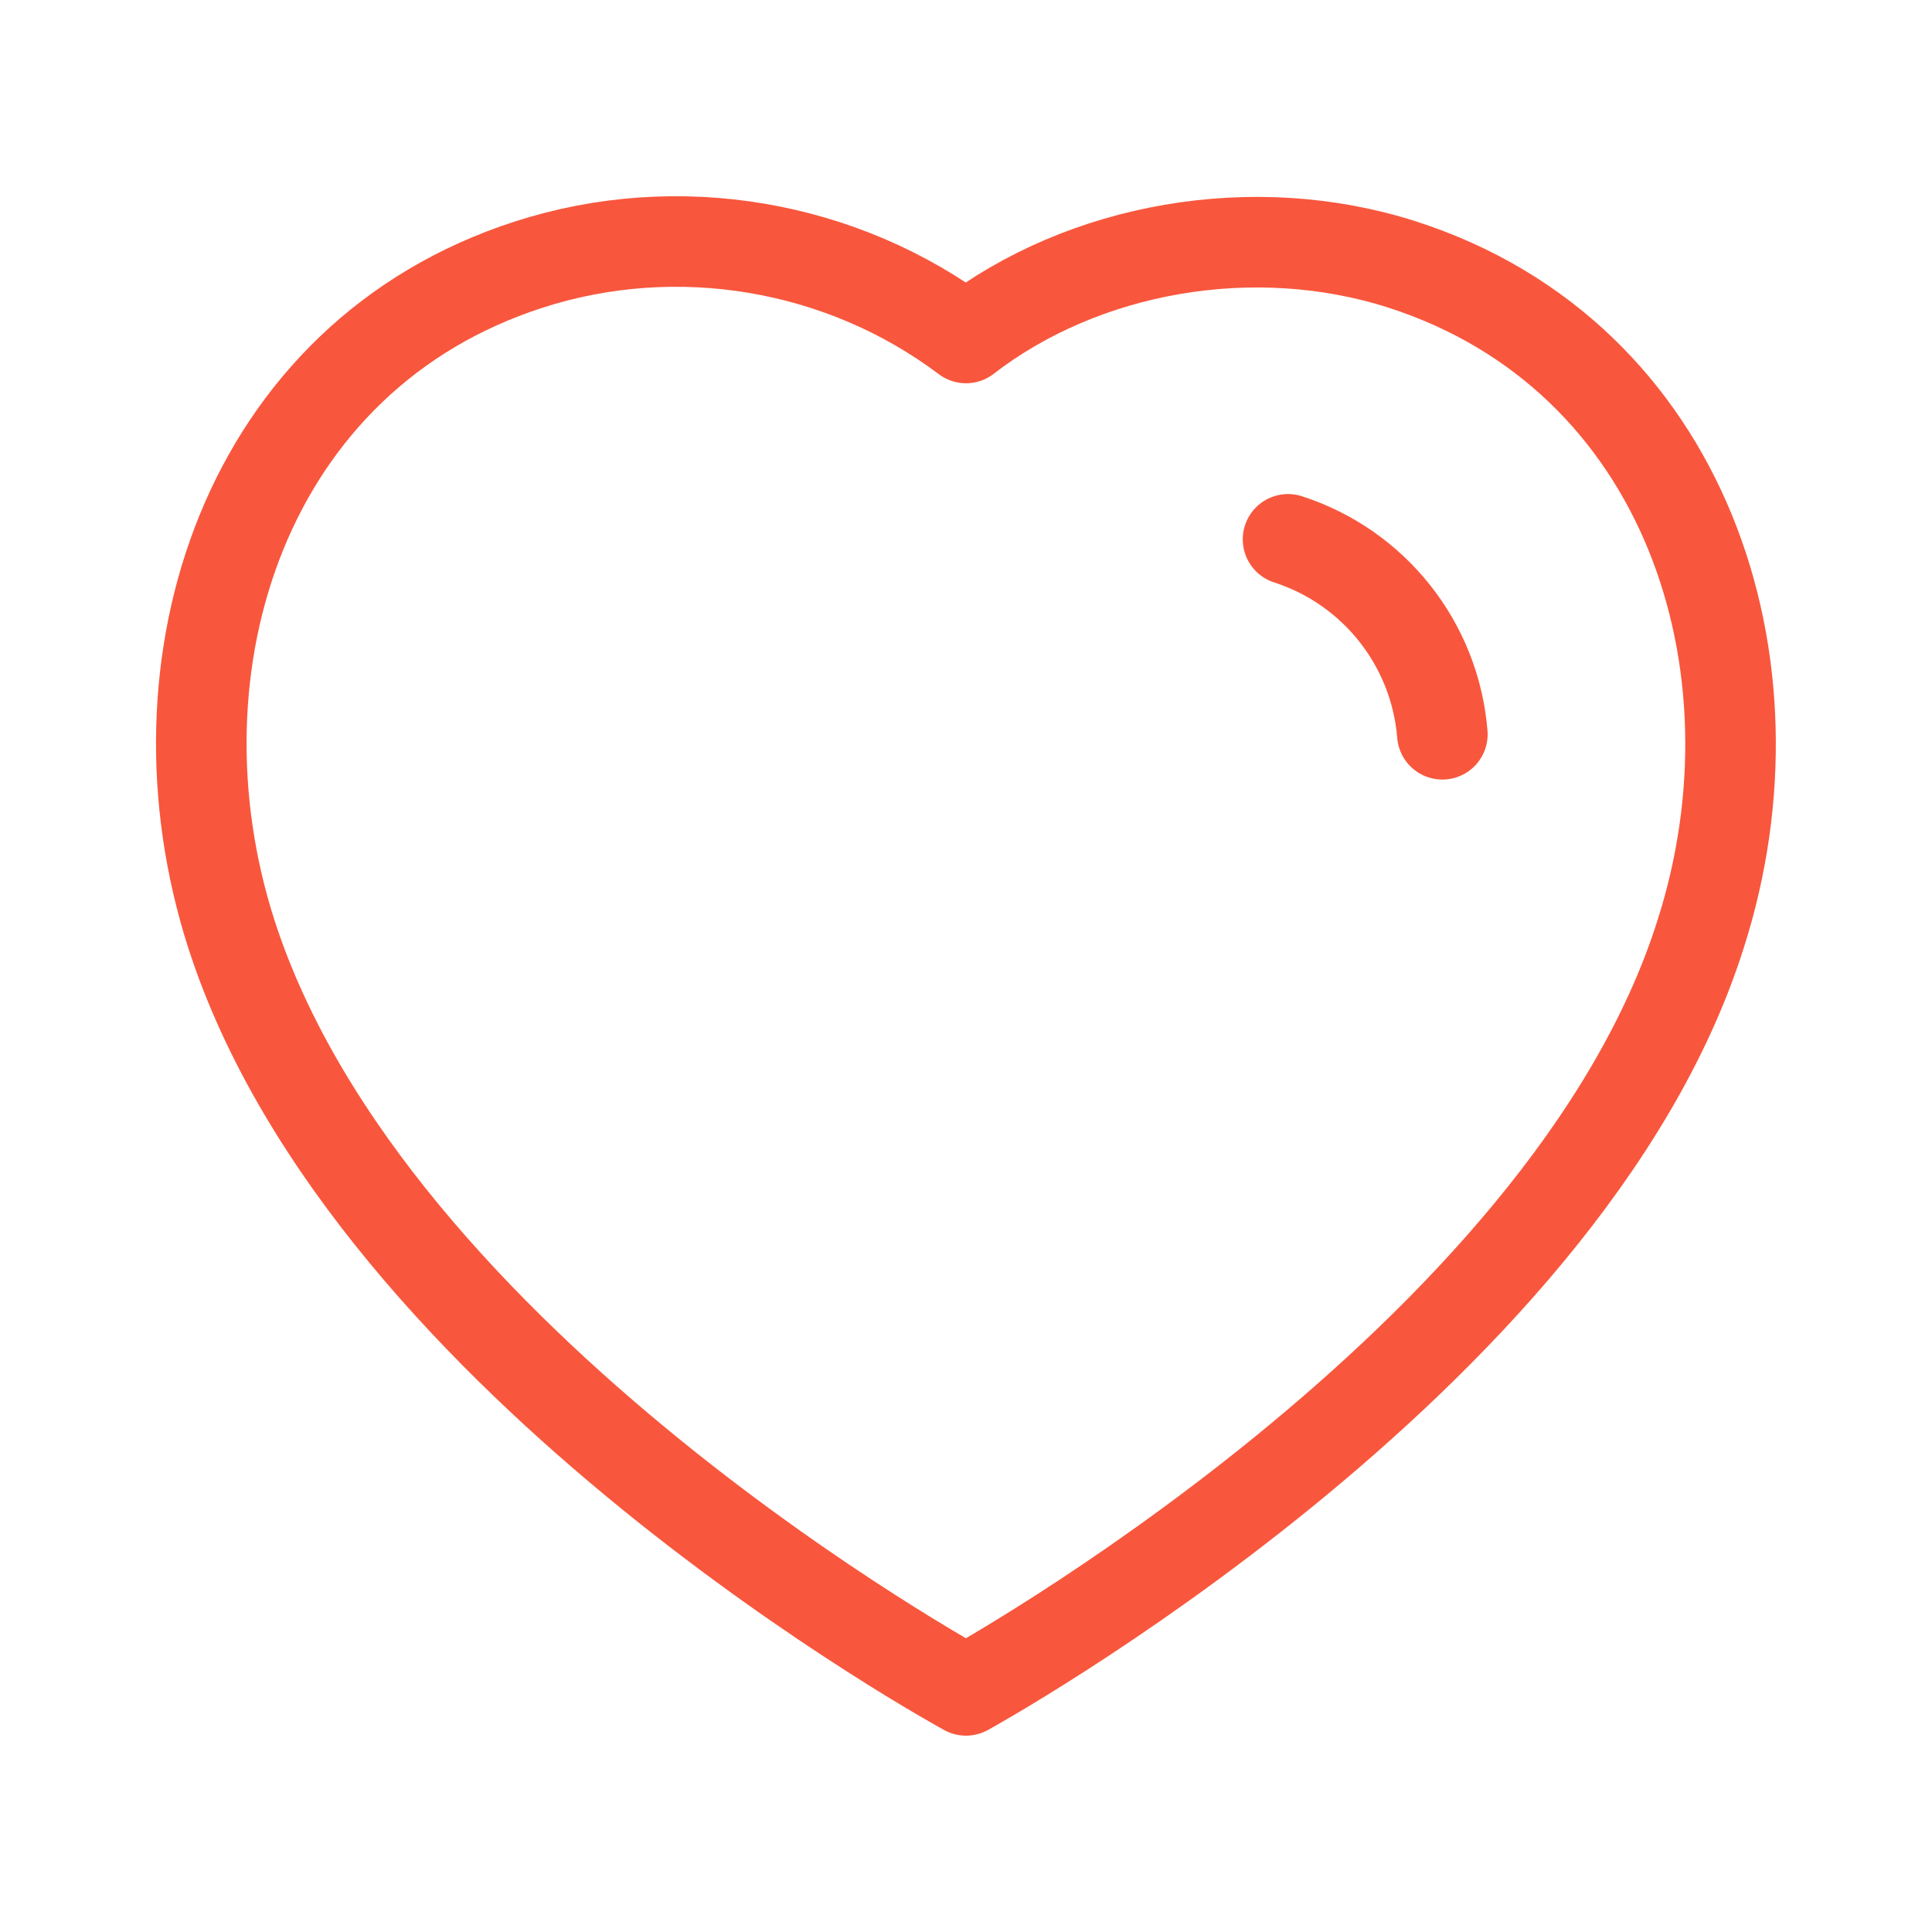 <svg width="32" height="32" viewBox="0 0 32 32" fill="none" xmlns="http://www.w3.org/2000/svg">
<g id="Heart 1">
<g id="Iconly/Light/Heart">
<g id="Heart">
<path id="Stroke-1" fill-rule="evenodd" clip-rule="evenodd" d="M3.83 15.464C2.399 10.998 4.071 5.892 8.76 4.382C11.227 3.586 13.95 4.055 16 5.598C17.941 4.098 20.763 3.591 23.227 4.382C27.916 5.892 29.599 10.998 28.17 15.464C25.943 22.544 16 27.998 16 27.998C16 27.998 6.131 22.627 3.83 15.464Z" stroke="#F8573D" stroke-width="1.5" stroke-linecap="round" stroke-linejoin="round"/>
<path id="Stroke-3" d="M21.334 8.933C22.761 9.394 23.769 10.668 23.89 12.162" stroke="#F8573D" stroke-width="1.5" stroke-linecap="round" stroke-linejoin="round"/>
</g>
</g>
</g>
</svg>
